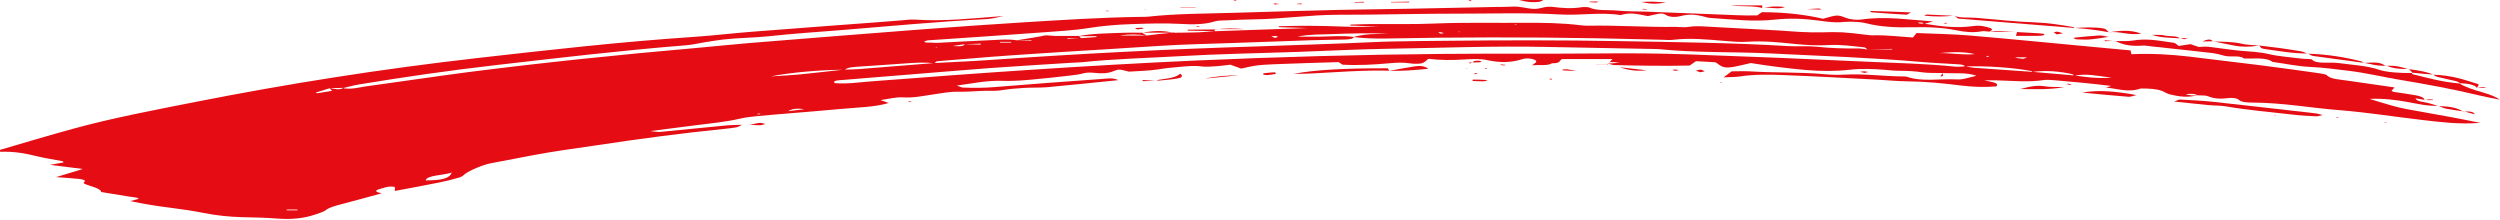 <?xml version="1.0" encoding="UTF-8"?>
<svg id="_レイヤー_1" data-name="レイヤー 1" xmlns="http://www.w3.org/2000/svg" version="1.1" viewBox="0 0 320 28.1">
  <defs>
    <style>
      .cls-1 {
        fill: #e50d13;
        stroke-width: 0px;
      }
    </style>
  </defs>
  <path class="cls-1" d="M44.01,11.31c1.12.14,1.92-.13,2.81-.25,4.34-.59,8.6-1.24,12.97-1.81,9.59-1.23,19.39-2.24,29.33-3.11,2.27-.2,4.5-.44,6.78-.63,7.27-.59,14.54-1.17,21.84-1.73,4.45-.34,8.93-.65,13.42-.93,4.91-.3,9.82-.62,14.83-.69.33,0,.69,0,1-.03,3.54-.39,7.25-.38,10.9-.49,4.44-.14,8.89-.26,13.34-.37,3-.07,6.02-.09,9.03-.15,3.76-.07,7.52-.16,11.28-.23.66-.01,1.34,0,1.99-.04,1.12-.07,1.84.25,2.79.29.83.04,1.38-.38,2.39-.26,1.24.15,2.46.26,3.76.04.25-.04.82-.02.95.04.92.45,2.45.28,3.67.4,1.15.11,2.42.09,3.64.13,2.99.11,5.97.24,8.95.35,1.76.06,3.52.18,5.25.13.24-.16.42-.28.6-.41,2.94,0,5.59.32,7.82.84,1.76-.5,1.86-.53,2.86-.14.63.25,1.44.32,2.05.24,3.09-.45,5.85.02,9.18.24-.6.17-.89.25-1.17.33-.08-.06-.11-.14-.25-.18-.11-.03-.36,0-.54,0,.08.04.14.1.25.12.19.02.42.02.63.03,2,.32,4,.61,6.27.29.87-.12,1.53.07,2.07.24.43.14.3.34-.1.5l.05-.02c-.32-.02-.73-.09-.95-.05-1.15.22-2.2.09-3.16-.1-1.78-.37-3.6-.46-5.72-.41-2.04.05-4.14-.04-5.94-.51-.68-.18-1.98-.25-2.83-.17-1.3.13-2.21-.04-3.3-.18-1.78-.24-3.66-.33-5.56-.12-2.84.31-5.51-.04-8.23-.21-.39-.02-.73-.15-1.09-.24-.9-.21-1.74-.27-2.72-.01-.7.18-1.46.16-1.93-.15-.36-.24-.83-.18-1.34-.05-.27.07-.56.12-.96.21-1.05-.19-2.17-.56-3.48-.13-2.57-.41-5.21.08-7.79-.08-4.44-.26-8.91-.09-13.36-.1-3.67,0-7.34.08-11.02.12-1.32.01-2.64.02-3.95.02-3.72,0-7.17.55-10.88.59-1.11.01-2.22.07-3.33.12-.55.02-1.26.02-1.59.13-1.29.42-2.87.42-4.4.33-2.13-.12-4.25-.04-6.32.03-1.86.06-3.78.23-5.46.5-1.97.32-4.05.41-6.1.57-4.79.36-9.61.67-14.42,1-.18.01-.32.09-.51.14.05.23.65.12.98.16.3.04.67.03.99.01,1.99-.1,3.96-.22,5.96-.3,1.31-.05,2.63-.21,3.96-.01.61.01,1.22.03,1.82.04v-.08c-.61,0-1.22.02-1.83.03.68-.11,1.36-.22,2.03-.33.57-.1,1.14-.2,1.71-.3h-.02c.41.02.82.07,1.23.08.99.01,1.97,0,2.96,0,.1.1.2.21.29.31-.6,0-1.19,0-1.77,0,.01.03.03.06.04.09.56-.04,1.11-.07,1.67-.11.68-.05,1.36-.1,2.04-.15-.02-.04-.03-.07-.05-.11h-2.31c1.82-.36,3.88-.36,5.88-.44.75-.03,1.51,0,2.27,0l-.03-.03c.22.13.43.26.64.39-1.12-.17-2.26-.2-3.43,0h3.42c.48-.06.96-.12,1.44-.18.69-.07,1.39-.14,2.09-.21l-.03.03c1.06-.02,2.12-.01,3.17-.05.71-.03,1.4-.11,2.1-.17,0,0-.09.03-.09.03,3.77-.13,7.55-.26,11.95-.41-1.63-.05-2.66-.08-3.7-.11,0-.04,0-.08,0-.12.98-.02,1.97-.06,2.95-.06,1.11,0,2.23.01,3.34.04,1.12.02,2.22.09,3.34.1,1.11,0,2.23-.03,3.15-.04-1.07-.04-2.35-.09-3.63-.13,0-.04,0-.08,0-.12.83-.02,1.66-.06,2.49-.07,2.79-.02,5.61.05,8.37-.07,3.79-.16,7.57-.06,11.35-.09,2.45-.02,4.9.02,7.25.31.31.04.66.07.98.06,3.74-.07,7.44.2,11.18.15.52,0,1.15.09,1.54.02.89-.16,1.73-.1,2.61-.05,3.08.17,6.16.33,9.24.5.88.05,1.74.14,2.62.18.88.04,1.78.07,2.65.05,2.43-.06,2.77-.06,5.98.34.2.03.43.05.65.04,1.75-.04,3.39.17,5.1.28.17-.21.31-.38.47-.57,2.3.1,4.64.13,6.86.32,5.29.45,10.53.97,15.79,1.46,1.59.15,3.19.29,4.74.44.04.19.07.34.11.49,2.59-.12,5.05.03,7.46.31,3.04.36,6.09.73,9.11,1.11,2.5.32,4.96.66,7.43,1.01.39.06.95.15,1.03.26.37.49,1.66.55,2.76.71,1.93.28,3.85.56,5.89.85-.15.17-.27.3-.39.44.1.04.19.12.34.14.9.14,1.84.26,2.73.42.73.13,1.15.34,1.15.62,0,0,.03-.02.03-.02-.3-.05-.6-.11-1.18-.21.15.43.99.45,1.53.58.49.12.91.26,1.36.4l.06-.02c-1.44.05-2.56-.23-3.71-.44-1.67-.31-3.36-.53-5.12-.44.87.26,1.81.56,2.8.84.58.17,1.21.32,1.87.45,1.94.36,3.92.7,5.87,1.06,1.14.21,2.24.44,3.65.72-2.91.21-5.17-.12-7.42-.37-3.56-.41-6.99-.97-10.63-1.26-3.73-.29-7.17-.95-11.11-.97-.81,0-1.47-.07-1.8-.38-.19-.18-.81-.27-1.39-.19-1.13.15-1.88.03-2.59-.27-.2-.09-.83-.06-1.27-.09-.4-.25-1.01-.21-1.65-.13-.14-.05-.29-.09-.43-.14.17.04.34.08.51.11.47.15.97.25,1.64.13-1.3.38-2.5.18-3.61-.09-.43-.11-.64-.3-1-.44-.72-.27-1.7-.32-2.73-.31-1.64.56-2.96,0-4.46-.12.21-.07.36-.11.68-.21-2.43-.3-4.83-.53-7.25-.73-.43-.03-.97-.08-1.32-.03-2.07.32-4.14.09-6.21.04-.44-.01-.88,0-1.48,0,.81.21,2.02.27,1.56.78-1.53.13-3.17.06-4.66-.13-2.2-.28-4.38-.49-6.75-.52-1.33-.02-2.63-.15-3.96-.22-3.86-.2-7.71-.42-11.59-.57-1.96-.08-3.97-.13-5.89.17-.54.08-1.23.07-2.06.11.41-.3.7-.53,1.03-.77.76,0,1.55-.04,2.28,0,3.17.21,6.45.07,9.59.37.83.08,1.79.1,2.65.05,2.51-.13,4.85.21,7.3.23.22,0,.52,0,.64.05,1.83.66,4.19.23,6.29.33.73.04.75-.01,2.59-.46-1.24-.47-2.91-.27-4.35-.35h-.02c-.88-.03-1.86.02-2.62-.1-.97-.15-1.9-.18-2.91-.19-.64,0-1.28-.08-1.92-.13-1.51-.11-2.87-.18-4.52.01-1.66.19-3.66.18-5.51.02-2.45-.22-4.81-.53-7.04-.89-.72.16-1.32.32-1.99.45-1.21.23-1.63.14-2.31-.41-.04-.03-.1-.07-.22-.14-.77-.04-1.63-.09-2.5-.14-.27.19-.5.35-.8.56-3.17.07-6.39.02-9.61-.06-.28,0-.53-.12-.79-.19.36-.03.73-.05,1.47-.11-.98-.11-1.47-.16-1.41.13l-.25.03.08.08v-.02c.22-.23.43-.46.63-.69h-6.42c-.46.11-.08.56-1.33.54-.56.37-1.58.14-2.55.27.26-.23.59-.39.54-.53-.09-.29-1.16-.47-1.74-.28-1.45.47-2.9.49-4.5.14-.93-.2-1.91-.15-2.91-.09-1.54.1-3.09.11-4.66-.08-.29.21-.42.45-.85.57-.33.09-1.12.08-1.57,0-.9-.13-1.69-.08-2.59,0-1.94.17-3.92.29-5.98.18-.14-.09-.28-.19-.5-.33-2.68.09-5.44.15-8.17.27-2.44.11-2.43.14-4.29.56-.42-.15-.85-.31-1.4-.5-.53.06-1.11.15-1.71.19-.63.04-1.39.11-1.92.04-1.04-.14-1.83-.03-2.82.05-.96.08-1.8.16-2.7.31-1.15.19-2.57.21-3.82.3-1.24-.32-1.33-.34-1.99-.06-.68.29-1.48.32-2.37.22-.73-.08-1.2-.05-1.77.13-.57.18-7.06.83-7.84.85-.67.02-1.34.07-1.99.04-2.26-.09-3.98.33-6.08.6.39.13.58.26.82.26,1.33.05,2.62.05,3.97-.06,4.55-.38,9.14-.71,13.73-1.04.65-.05,1.52-.2,2.15.15-3.06.31-6.05.62-9.07.9-.93.08-1.96.03-2.92.09-.97.06-1.99.13-2.83.28-.77.14-1.42.08-2.17.09-1.12.02-2.22.15-3.4.12-1.26-.03-2.31.22-3.45.37-1.18.16-2.26.44-3.78.35-.81-.05-1.77.21-2.81.35.45.16.73.26,1.05.37-1.72.53-3.99.57-6.07.76-2.13.2-4.28.37-6.42.55-1.51.13-3.02.24-4.51.39-.73.07-1.48.17-2.1.32-1.76.41-3.78.6-5.74.85-1.73.22-3.46.45-5.7.73.76.07,1.03.13,1.23.11,2.9-.28,5.78-.57,8.68-.85.5-.05,1.04-.04,1.86-.07-.38.18-.51.29-.74.33-.49.09-1.03.14-1.56.2-5.56.56-10.92,1.28-16.21,2.08-2.73.41-5.54.77-8.16,1.27-1.84.35-3.68.7-5.51,1.05-.97.18-2.73.93-3.26,1.35-.21.17-.38.36-.76.47-.83.25-1.73.47-2.68.66-1.77.36-3.59.69-5.57,1.06v-.51c-.79-.15-1.22.07-1.69.19-.68.18-1.17.39.02.62-1.87.51-3.64,1-5.44,1.47-.71.19-1.32.37-1.7.67-.29.23-.91.42-1.45.6-1.34.45-2.9.65-4.86.49-1.4-.11-2.87-.14-4.31-.17-1.83-.04-3.45-.23-5.03-.54-1.33-.26-2.76-.48-4.21-.66-1.78-.22-3.46-.49-5.2-.86.44-.12.75-.2,1.09-.29-.08-.05-.13-.12-.26-.15-.29-.06-.62-.08-.93-.13-1.21-.19-2.41-.39-3.61-.59-.07-.5-1.41-.72-2.17-1.07-.1-.04-.1-.14-.03-.19.32-.24-.12-.36-.66-.42-.82-.09-1.69-.13-2.92-.23,1.24-.38,2.23-.68,3.42-1.04-1.48-.19-2.66-.33-4.2-.53.83-.15,1.27-.22,1.74-.31-.05-.05-.04-.14-.15-.16-1.05-.21-2.2-.37-3.18-.61-1.44-.36-2.91-.66-4.78-.59,0-.13-.09-.23.01-.26,3.1-.91,6.18-1.83,9.36-2.7,4.93-1.36,10.48-2.41,15.97-3.49,11.39-2.24,23.29-4.14,35.82-5.56,9.09-1.03,18.2-2.07,27.66-2.7,2.51-.17,4.94-.47,7.44-.66,5.32-.42,10.66-.81,15.98-1.21.98-.07,1.95-.16,2.93-.23.66-.05,1.36-.15,1.97-.11,3.63.25,7.02-.14,11.28-.46-.84.19-1,.23-1.19.26-.3.05-.61.11-.93.13-6.39.33-12.59.92-18.86,1.43-3.03.24-6.09.44-9.07.77-1.86.2-3.96.2-5.86.42-.82.1-1.6.24-2.39.36-.8.13-1.55.32-2.38.38-8.26.66-16.25,1.61-24.26,2.53-6.03.69-11.86,1.54-17.57,2.48-.67.11-1.25.28-1.87.43-.63.02-1.26.04-1.89.06-.59.18-1.18.37-1.77.55.06.03.11.06.17.09.65-.1,1.3-.21,1.93-.31-.14-.14-.23-.24-.33-.34.66.1,1.36.28,1.83-.08ZM123.49,5.65c.68.02,1.36.04,2.04.06,0-.04,0-.08,0-.12-.68.02-1.36.04-2.04.06-.46.07-.91.14-1.52.24.83.06,1.39.06,1.51-.24ZM265.45,9.67c-.07-.07-.09-.16-.23-.19-1.58-.33-3.24-.52-5.11-.27,0-.04.02-.09-.03-.1-2.29-.46-5.89-.71-8.59-.6,0-.18-.37-.25-.83-.28-1.54-.1-3.1-.16-4.61-.29-6.39-.56-12.95-.78-19.46-1.1-4.73-.23-9.6-.07-14.24-.55-.21-.02-.44-.01-.67-.02-4.55-.09-9.1-.17-13.65-.26-6.93-.15-13.83.13-20.73.24-3.78.06-7.54.27-11.31.4-4.99.17-10.03.25-14.96.54-4.16.24-8.41.34-12.47.77-.42.04-.88.04-1.32.07-3.5.22-7.01.43-10.48.68-3.38.25-6.72.54-10.08.81-2.91.24-5.84.46-8.74.71-.49.04-1.46.05-1.09.41,1.61.13,3.09-.1,4.59-.22,13.83-1.07,27.69-2.05,41.78-2.68,10.43-.46,20.9-.75,31.41-.84,6.7-.06,13.42,0,20.12-.06,3.81-.04,7.6-.01,11.36.12,7.66.27,15.3.58,22.93.94,3.75.17,7.56.25,11.21.63.39.04.87-.02,1.32-.04.38.07.74.16,1.14.19,2.48.18,4.98.35,7.49.52,1.77.16,3.55.31,5.34.46,1.34.18,2.65.41,4.75.29-1.93-.26-3.24-.57-4.84-.25ZM108.09,8.93c-2.94,0-6.93.34-9.43.85,1.55-.1,2.64-.15,3.68-.25,1.91-.19,3.79-.41,5.69-.62.66-.02,1.33-.02,1.97-.07,3.21-.25,6.4-.51,9.6-.77,2.31-.13,4.64-.22,6.92-.38,11.48-.81,23.06-1.41,34.75-1.76,3.78-.12,7.54-.27,11.31-.4,1.88-.07,3.74-.18,5.62-.22,2.34-.06,4.68-.06,7.02-.09,7.25-.08,14.5-.09,21.75.04,7.33.13,14.66.2,21.91.64,1.19.07,2.53-.04,3.65.08,1.75.19,3.47.24,5.27.22.41,0,.83.08,1.24.13h3.16s0-.04,0-.07c-1.05.02-2.11.04-3.16.07-.15-.1-.25-.26-.47-.28-1.48-.14-2.87-.37-4.53-.28-1.41.08-2.82,0-4.26-.14-1.97-.2-3.98-.43-6.17-.28-.93.06-2-.04-2.97-.12-2.16-.18-4.29-.4-6.54-.13-.39.05-.88,0-1.33-.01-2.77-.06-5.54-.14-8.31-.19-9.01-.16-18.03-.15-27.04.03-1.48.03-2.86-.03-4.2-.19.88-.25,1.88-.39,3.05-.39.49,0,.99-.02,1.48-.03-1.25-.05-2.47-.07-3.69-.05-1.34.02-2.68.05-4,.11-1.1.05-2.31-.02-3.99.31,1.47,0,2.22,0,2.97,0,1.42-.02,2.85-.16,4.25.04-.03.24-.55.31-1.11.33-1.44.04-2.89.04-4.33.09-3.32.11-6.64.23-9.95.35-3.2.12-6.45.17-9.59.38-8.27.56-16.64.96-24.82,1.67-1.18.1-2.38.18-3.54.29-.16.02-.21.17-.33.26-1.21-.15-2.4-.08-3.61.01-1.84.14-3.69.25-5.53.38-.93.07-1.99.07-2.37.46ZM54.48,23.09c2.14,0,3.07-.27,3.34-1-1.15.38-3.16.32-3.34,1ZM248.25,6.8c1.51-.03,2.89.27,4.54.13-1.11-.28-2.62-.33-4.54-.13ZM100.88,14.23c.62-.07,1.24-.15,2.07-.25-1.04-.16-1.62-.02-2.07.25ZM128.01,5.36v.09h1.41v-.09h-1.41ZM259.45,7.34c-.56,0-.92,0-1.28,0-.08,0-.16.04-.23.06.34.04.68.1,1.04.13.06,0,.2-.08.48-.19ZM36.7,26.82v.1h1.37v-.1h-1.37ZM184.84,4.23c-.18-.04-.33-.09-.51-.12-.04,0-.16.03-.24.05.11.05.2.12.35.15.05.01.26-.05.4-.09ZM163.59,4.73c-.11-.05-.2-.13-.33-.13-.16,0-.36.04-.54.06.16.06.32.12.48.19.13-.04.25-.08.38-.12ZM186.61,4.08l.24.04.04-.05h-.29ZM254.58,7.18l-.28-.03s-.02.08-.04.12c.1,0,.21,0,.29-.02.04,0,.02-.05.03-.07ZM193.84,3.15l.23.05.05-.08-.28.02ZM119.76,6.1c.07,0,.15.01.22.02-.05-.03-.09-.05-.14-.08-.03.02-.05.04-.08.05ZM97.11,14.64c.09-.02.17-.03.26-.05-.07-.02-.17-.07-.2-.06-.12.02-.22.05-.32.08.09,0,.17.02.26.03Z"/>
  <path class="cls-1" d="M281.4,6.01c.44-.01.93-.07,1.32-.02,1.34.15,2.62.37,3.98.5,1.27.11,2.51.15,3.69.43,1.21.29,2.82.41,4.27.59.41.05,1.2.03,1.25.09.52.65,2.2.32,3.3.46,1.83.24,3.76.34,5.28.86,1.03.35,2.75.44,4.34.43l-.12-.04c.04.07.01.17.14.2,1.89.46,3.67.98,6.03,1.18l-.13-.04c.73.47,1.81.83,3.01,1.17.89.26,1.67.55,2.24.94-.91-.18-1.86-.35-2.72-.56-3.26-.79-6.77-1.43-10.36-2.03-2.15-.36-4.09-.85-6.39-1.12-1.56-.18-3.04-.4-4.75-.48-1.69-.08-3.28-.42-4.91-.65-.51-.43-1.57-.46-2.73-.43-.32,0-.9.02-.93-.01-.45-.44-1.79-.13-2.52-.35-.48-.14-1.02-.28-1.61-.35-2.51-.29-5.05-.56-7.58-.83-.42-.05-.89-.14-1.28-.11-1.69.12-2.65-.18-3.46-.6l-.08.02c.76-.02,1.64.04,2.25-.06,2.02-.35,3.59.06,5.28.27.29.04.4.24.67.41.44-.07.9-.14,1.5-.23.34.11.71.24,1.08.37-.17,0-.33,0-.49,0,.14,0,.28,0,.42-.01Z"/>
  <path class="cls-1" d="M278.26,13c.48-.17.65-.26.76-.26,1.39.08,2.82.14,4.16.28,4.43.48,8.83.99,13.23,1.49.27.03.49.12.9.22-.39.08-.65.17-.85.16-.97-.05-1.97-.1-2.89-.21-2.9-.34-5.93-.58-8.68-1.07-.64-.11-1.5-.09-2.24-.16-1.38-.13-2.74-.29-4.39-.46Z"/>
  <path class="cls-1" d="M177.85,9.05c-3.43-.09-6.73.19-10.08.36-.6.03-1.21.03-2.21.05,2.67-.52,6.47-.73,12.07-.72.07.1.14.2.21.31h0Z"/>
  <path class="cls-1" d="M250.17,2.02c.73.31,1.86.19,2.79.26,2.46.21,4.84.49,7.42.58,1.73.06,3.51.33,5.11.63.03,0-.03.07-.05.1.01,0,.09-.01.09-.01-5.02-.4-10.05-.81-14.88-1.2-.23-.18-.35-.28-.48-.38h0Z"/>
  <path class="cls-1" d="M266.52,11.85c1.96-.35,4.17-.2,6.95.32-.4.09-.76.23-1,.22-2-.16-3.97-.35-5.95-.54Z"/>
  <path class="cls-1" d="M302.53,8.04c-2.14-.29-4.29-.57-6.41-.87-.31-.04-.46-.21-.69-.32,0,0-.07.02-.07.02,2.64.08,4.88.47,6.94,1,.13.03.1.13.15.2l.08-.02Z"/>
  <path class="cls-1" d="M289.15,5.82c.89.11,1.79.21,2.66.33.91.13,1.82.26,2.68.41.35.06.58.2.87.31,0,0,.07-.02.07-.02-2.04,0-3.76-.33-5.56-.58-.64-.09-.46-.3-.72-.45,0,0,0,0,0,0Z"/>
  <path class="cls-1" d="M311.43,9.56c2.52.08,4.08.68,5.76,1.2.22.07-.09.33-.15.5h.02c-.28-.41-1.12-.58-2.3-.61,0,0,.13.04.13.04-.16-.32-1.08-.4-1.69-.57-.61-.18-1.53-.25-1.7-.57l-.05.02Z"/>
  <path class="cls-1" d="M269.91,4.72c-.89.13-1.63.26-2.42.33-.5.04-1.07,0-1.61-.01-.17,0-.32-.08-.44-.14-.03-.01.07-.08.14-.09,1.03-.1,2.06-.21,3.12-.27.33-.02.74.11,1.21.18Z"/>
  <path class="cls-1" d="M258.57,11.4c1.44-.37,2.18-.52,3.29-.34.53.09,1.25.06,2.36.09-1.94.35-3.45.25-5.65.25Z"/>
  <path class="cls-1" d="M258.12,4.1c.95.05,1.9.1,2.84.16.25.02.67.06.7.1.12.2-.41.22-.82.23-.85.01-1.71,0-2.8,0,.06-.19.11-.34.14-.5-.02,0-.07,0-.07,0Z"/>
  <path class="cls-1" d="M239.3,1.4c1.08.03,2.15.07,3.23.1.62.02,1.24.05,2.06.09-.28.15-.46.3-.57.29-1.48-.08-2.95-.19-4.42-.3-.12,0-.18-.12-.26-.19h-.05Z"/>
  <path class="cls-1" d="M283.23,5.31c1.3.04,2.6.01,3.77.3.57.14,1.42.15,2.14.22,0,0,0,0,0,0-1.04.18-2.09.21-3.13.01-.92-.17-1.82-.37-2.73-.55,0,0-.06.03-.06.03Z"/>
  <path class="cls-1" d="M177.85,9.06c1.08-.19,2.14-.4,3.25-.57.7-.11,1.3-.02,1.71.31-1.63.17-3.23.31-4.96.26,0,0,0,0,0,0Z"/>
  <path class="cls-1" d="M148,10.37c.13-.06.23-.15.4-.17,1.03-.15,2.13-.25,2.68-.78.57.5-.19.6-.66.67-.77.12-1.64.18-2.46.26l.04.02Z"/>
  <path class="cls-1" d="M158.56,9.64c-1.59.15-2.65.26-4.31.42q1.8-.4,4.31-.42Z"/>
  <path class="cls-1" d="M225.56,1.02c-1.21-.33-2.73-.14-4.06-.33h4.06v.33h0Z"/>
  <path class="cls-1" d="M269.93,4.13c-1.36-.27-2.84-.44-4.39-.56-.01,0-.09.01-.1.01.65-.02,1.32-.08,1.98-.07.63,0,1.36.03,1.86.14.37.08.44.31.65.48h0Z"/>
  <path class="cls-1" d="M269.93,4.13c1.41-.21,2.79-.35,4.16.18-1.65.24-2.77-.34-4.15-.18,0,0,0,0,0,0Z"/>
  <path class="cls-1" d="M194.43,0h3.13c-.27.12-.39.23-.58.24-.72.07-1.43.07-2.54-.24Z"/>
  <path class="cls-1" d="M207.35,8.61c1.62.18,2.5.28,3.45.39-1.16.11-2.14.07-3.45-.39Z"/>
  <path class="cls-1" d="M180.38.31h-2.32s0-.04-.01-.06c.78-.01,1.56-.03,2.33-.04,0,.03,0,.07,0,.1Z"/>
  <path class="cls-1" d="M250.17,2q-1.91.22-3.88,0c.11-.05.24-.14.33-.14,1.17.05,2.34.11,3.53.16.01,0,.02-.02.02-.02Z"/>
  <path class="cls-1" d="M279.05,4.91c-1.16-.09-2.44-.05-3.61-.45.67.02,1.23-.02,1.46.05.61.2,1.9.01,2.08.42l.07-.03Z"/>
  <path class="cls-1" d="M155.63,3.76q1.71-.22,3.7-.03h-3.79l.09.03Z"/>
  <path class="cls-1" d="M308.84,9.35c-.17-.18-.35-.35-.52-.53l-.07.02c1.63.2,2.63.43,3.19.71,0,0,.05-.02.05-.02-.41-.02-.83-.04-1.24-.08-.52-.04-1.02-.1-1.53-.15l.12.04Z"/>
  <path class="cls-1" d="M155.54,3.73c-.03.1-.07.19-.11.29,0,0,.09-.03.09-.03-1.17-.02-2.33-.05-3.49-.07,0-.04,0-.08,0-.12,1.2-.01,2.4-.02,3.59-.03,0,0-.09-.03-.09-.03Z"/>
  <path class="cls-1" d="M151.1.94h1.94s0,.03,0,.04h-1.94v-.04Z"/>
  <path class="cls-1" d="M312.08,13.59c1.54,0,2.59.25,3.21.71l.09-.03c-.75-.12-1.53-.21-2.24-.35-.4-.08-.67-.23-1-.35,0,0-.06.02-.06.02Z"/>
  <path class="cls-1" d="M146.14,4.21c1.37-.28,2.74-.35,4.11,0,0,0,.03-.03.03-.03-1.39,0-2.78,0-4.17,0l.03.03Z"/>
  <path class="cls-1" d="M163.34,9.46c-.37.05-.74.12-1.13.15-.15.01-.44-.03-.52-.07-.07-.04.02-.16.12-.17.45-.06.92-.09,1.39-.12l.14.22Z"/>
  <path class="cls-1" d="M213.21.33c-1.53.25-2.18.13-3.14-.09.69-.01,1.06-.03,1.42-.03.31,0,.62.04,1.73.11Z"/>
  <path class="cls-1" d="M201.77,9.09c-.98-.04-1.36-.06-1.74-.08,0-.04-.02-.07-.03-.11.19-.01.4-.05.58-.03.24.02.45.08,1.19.22Z"/>
  <path class="cls-1" d="M225.55,1.02c.89-.19,1.83-.25,2.92-.13-.88.4-2.02-.05-2.92.12,0,0,0,0,0,0Z"/>
  <path class="cls-1" d="M308.32,8.82c-1.18.05-2.12-.09-2.84-.41,0,0-.08.03-.08.03,1.26-.11,2.02.17,2.84.4,0,0,.08-.02.08-.02Z"/>
  <path class="cls-1" d="M217.63,9.25c-.19-.07-.38-.14-.58-.21.23-.05.5-.14.67-.12.2.02.33.14.48.21-.17.04-.34.07-.58.12Z"/>
  <path class="cls-1" d="M95.98,15.96c.68-.12.98-.21,1.31-.23.21,0,.46.09.69.14-.22.05-.42.14-.66.16-.27.02-.57-.02-1.34-.07Z"/>
  <path class="cls-1" d="M174.58.32h-1.18s0-.04,0-.06c.39,0,.79-.02,1.18-.03,0,.03,0,.06,0,.08Z"/>
  <path class="cls-1" d="M302.45,8.06c1.97-.11,2.12-.09,2.95.38,0,0,.08-.03.08-.03-1.21.07-2-.22-2.94-.38,0,0-.09.03-.09.03Z"/>
  <path class="cls-1" d="M188.5,10.19c.48,0,.97,0,1.45.03.17,0,.31.07.47.11-.19.03-.38.08-.57.08-.46,0-.92-.03-1.38-.05.01-.05.03-.11.04-.16Z"/>
  <path class="cls-1" d="M231.3,1.17c.98-.05,1.24-.08,1.51-.08.11,0,.22.06.33.1-.09.01-.18.04-.27.04-.28,0-.56-.02-1.56-.06Z"/>
  <path class="cls-1" d="M254.58,4.1c1.17-.25,2.34,0,3.52,0,.02,0,.08,0,.09,0-1.17,0-2.35-.01-3.55-.02-.02,0-.07.02-.07.02Z"/>
  <path class="cls-1" d="M203.45.21c.29,0,.58-.02.88-.02.09,0,.18.03.27.04-.11.03-.22.09-.32.09-.28,0-.56-.03-.84-.05,0-.02,0-.05.01-.07Z"/>
  <path class="cls-1" d="M205.81,8.32h-1.48s0-.01,0-.02c.49,0,.99,0,1.49,0,0,0-.01.02-.01.02Z"/>
  <path class="cls-1" d="M264.08,4.26c-.35.06-.57.1-.8.14-.13-.08-.3-.16-.38-.25-.02-.02.35-.11.43-.1.24.04.42.12.74.21Z"/>
  <path class="cls-1" d="M315.29,14.29c.81-.07,1.36.01,1.48.34-.46-.12-.92-.25-1.38-.37,0,0-.09.03-.09.03Z"/>
  <path class="cls-1" d="M165.99.49c.19-.02.37-.04.56-.04.04,0,.09.06.14.09-.2,0-.39,0-.59,0-.04,0-.07-.04-.11-.05Z"/>
  <path class="cls-1" d="M163.21.58c-.07-.04-.14-.07-.22-.11.09-.01.2-.04.27-.03.17.02.32.05.47.07-.18.02-.35.04-.53.07Z"/>
  <path class="cls-1" d="M188.1.14s-.09-.05-.14-.07c.08-.02.16-.03.25-.05.06.04.12.08.19.12h-.29Z"/>
  <path class="cls-1" d="M283.29,5.28l-1.39.03c.52-.23,1.07-.42,1.34,0,0,0,.06-.03.06-.03Z"/>
  <path class="cls-1" d="M188.89,9.5c-.09-.01-.18-.02-.27-.03.09-.04.17-.08.28-.1.05-.01.17.02.26.03-.09.03-.18.07-.28.1Z"/>
  <path class="cls-1" d="M190.04,8.72c.1,0,.2,0,.3,0,.02,0,.02.04.02.07-.1,0-.2,0-.3,0-.02,0-.01-.04-.02-.07Z"/>
  <path class="cls-1" d="M192.71,8.31s-.1.06-.14.06c-.19,0-.37-.03-.55-.05.04-.02.1-.07.13-.07.19.01.37.03.56.05Z"/>
  <path class="cls-1" d="M153.31,3.45c-.08-.02-.17-.04-.25-.06.1-.01.2-.04.29-.04.09,0,.18.04.26.06-.1.01-.2.03-.3.04Z"/>
  <path class="cls-1" d="M317.04,11.26c.38-.02.68-.22,1.21-.02-.44,0-.81.01-1.19.02,0,0-.02,0-.02,0Z"/>
  <path class="cls-1" d="M270.77,5.24c-.46,0-.93.02-1.39.03.02-.04.03-.08.05-.12.41.04.83.08,1.25.12,0,0,.09-.02.09-.02Z"/>
  <polygon class="cls-1" points="146.47 1.2 146.52 1.16 146.71 1.18 146.47 1.2"/>
  <path class="cls-1" d="M147.96,10.35c-.57.01-1.15.03-1.72.04,0-.05.02-.1.03-.15.57.04,1.13.08,1.72.12.02,0-.03-.01-.03-.01Z"/>
  <path class="cls-1" d="M145.55,3.76c-.12-.07-.21-.11-.29-.16.29-.02.58-.05.88-.06.08,0,.17.08.25.13-.29.03-.57.06-.84.09Z"/>
  <path class="cls-1" d="M141.75,1.44c-.08-.01-.16-.02-.24-.03.05-.02.12-.05.16-.05.12.01.22.03.33.05-.08,0-.17.02-.25.03Z"/>
  <path class="cls-1" d="M210.84,1.17s-.1.06-.13.06c-.18,0-.35-.03-.53-.04.04-.02.1-.06.13-.06.18,0,.35.03.53.04Z"/>
  <path class="cls-1" d="M248.67,9.39c.01.1.05.21.02.31-.01.04-.19.07-.29.11,0-.04,0-.07.02-.11.07-.11.15-.21.23-.31,0,0,.02,0,.02,0Z"/>
  <path class="cls-1" d="M238.65,9.33c-.17-.04-.36-.09-.55-.13.17-.03.35-.08.52-.07.17,0,.34.05.51.09-.14.04-.28.07-.48.12Z"/>
  <polygon class="cls-1" points="220.23 10.51 220.46 10.56 220.18 10.58 220.23 10.51"/>
  <path class="cls-1" d="M239.34,1.41c-.22.02-.43.03-.65.05.08,0,.16-.02.25-.02.1,0,.21-.01.33-.03.02,0,.07,0,.07,0Z"/>
  <path class="cls-1" d="M214.87,8.96c-.13.04-.25.1-.36.1-.15,0-.29-.06-.43-.09.07-.03.15-.08.21-.07.19,0,.38.04.59.06Z"/>
  <path class="cls-1" d="M249.03,3.02c-.09-.01-.18-.02-.27-.03.1-.03.19-.06.31-.08.04,0,.14.04.21.06-.08.02-.17.03-.25.05Z"/>
  <path class="cls-1" d="M264.96,10.86c-.14-.03-.28-.06-.42-.09.07-.02.17-.07.2-.06.16.02.3.06.44.09-.07.02-.14.04-.22.06Z"/>
  <path class="cls-1" d="M198.38,10.16s-.07-.06-.05-.07c.07-.02.17-.02.26-.03.02.04.05.08.07.12-.1,0-.19,0-.29-.01Z"/>
  <path class="cls-1" d="M278.98,4.94c.19-.02.39-.06.58-.06.15,0,.31.04.47.07-.15.02-.31.07-.43.06-.19-.01-.36-.07-.54-.1,0,0-.08.03-.08.03Z"/>
  <path class="cls-1" d="M188.57,8.02c-.06-.17.17-.27.71-.25.14,0,.26.08.37.12.02,0-.12.07-.2.08-.31.02-.62.02-.93.03l.06.02Z"/>
  <path class="cls-1" d="M188.51,7.99c-.12.05-.24.09-.36.14-.05-.04-.11-.09-.16-.13.19,0,.38,0,.57.02,0,0-.05-.02-.05-.02Z"/>
  <polygon class="cls-1" points="187.85 8.78 187.65 8.8 187.69 8.75 187.85 8.78"/>
  <polygon class="cls-1" points="291.3 14.76 291.31 14.82 291.06 14.79 291.3 14.76"/>
  <path class="cls-1" d="M299.34,15.01s-.04.06-.07.06c-.08,0-.16-.01-.24-.02.02-.02.04-.06.07-.06.08,0,.17.01.25.02Z"/>
  <path class="cls-1" d="M305.07,15.68c.19-.01.28-.03.36-.02.03,0,.05.04.07.06-.11,0-.22-.02-.43-.04Z"/>
  <path class="cls-1" d="M158.08.12c-.08,0-.15-.02-.23-.03.1-.03.19-.05.3-.07.02,0,.11.04.16.06-.08.01-.16.03-.24.04Z"/>
  <path class="cls-1" d="M310.34,12.83c.18-.04.36-.09.56-.11.16-.01.36.02.54.03-.02.03-.03.07-.07.07-.09.01-.21,0-.32,0-.21,0-.43-.02-.66-.02-.02,0-.05.02-.05.02Z"/>
  <path class="cls-1" d="M133.91,4.55c-.19,0-.38,0-.57.01.09,0,.19.02.28.02.09,0,.18-.03.27-.04,0,0,.02.01.02.01Z"/>
  <path class="cls-1" d="M116.7,13.03c-.09.02-.17.04-.26.04-.07,0-.15-.03-.22-.05.08-.02.17-.05.25-.04.08,0,.16.03.23.05Z"/>
</svg>